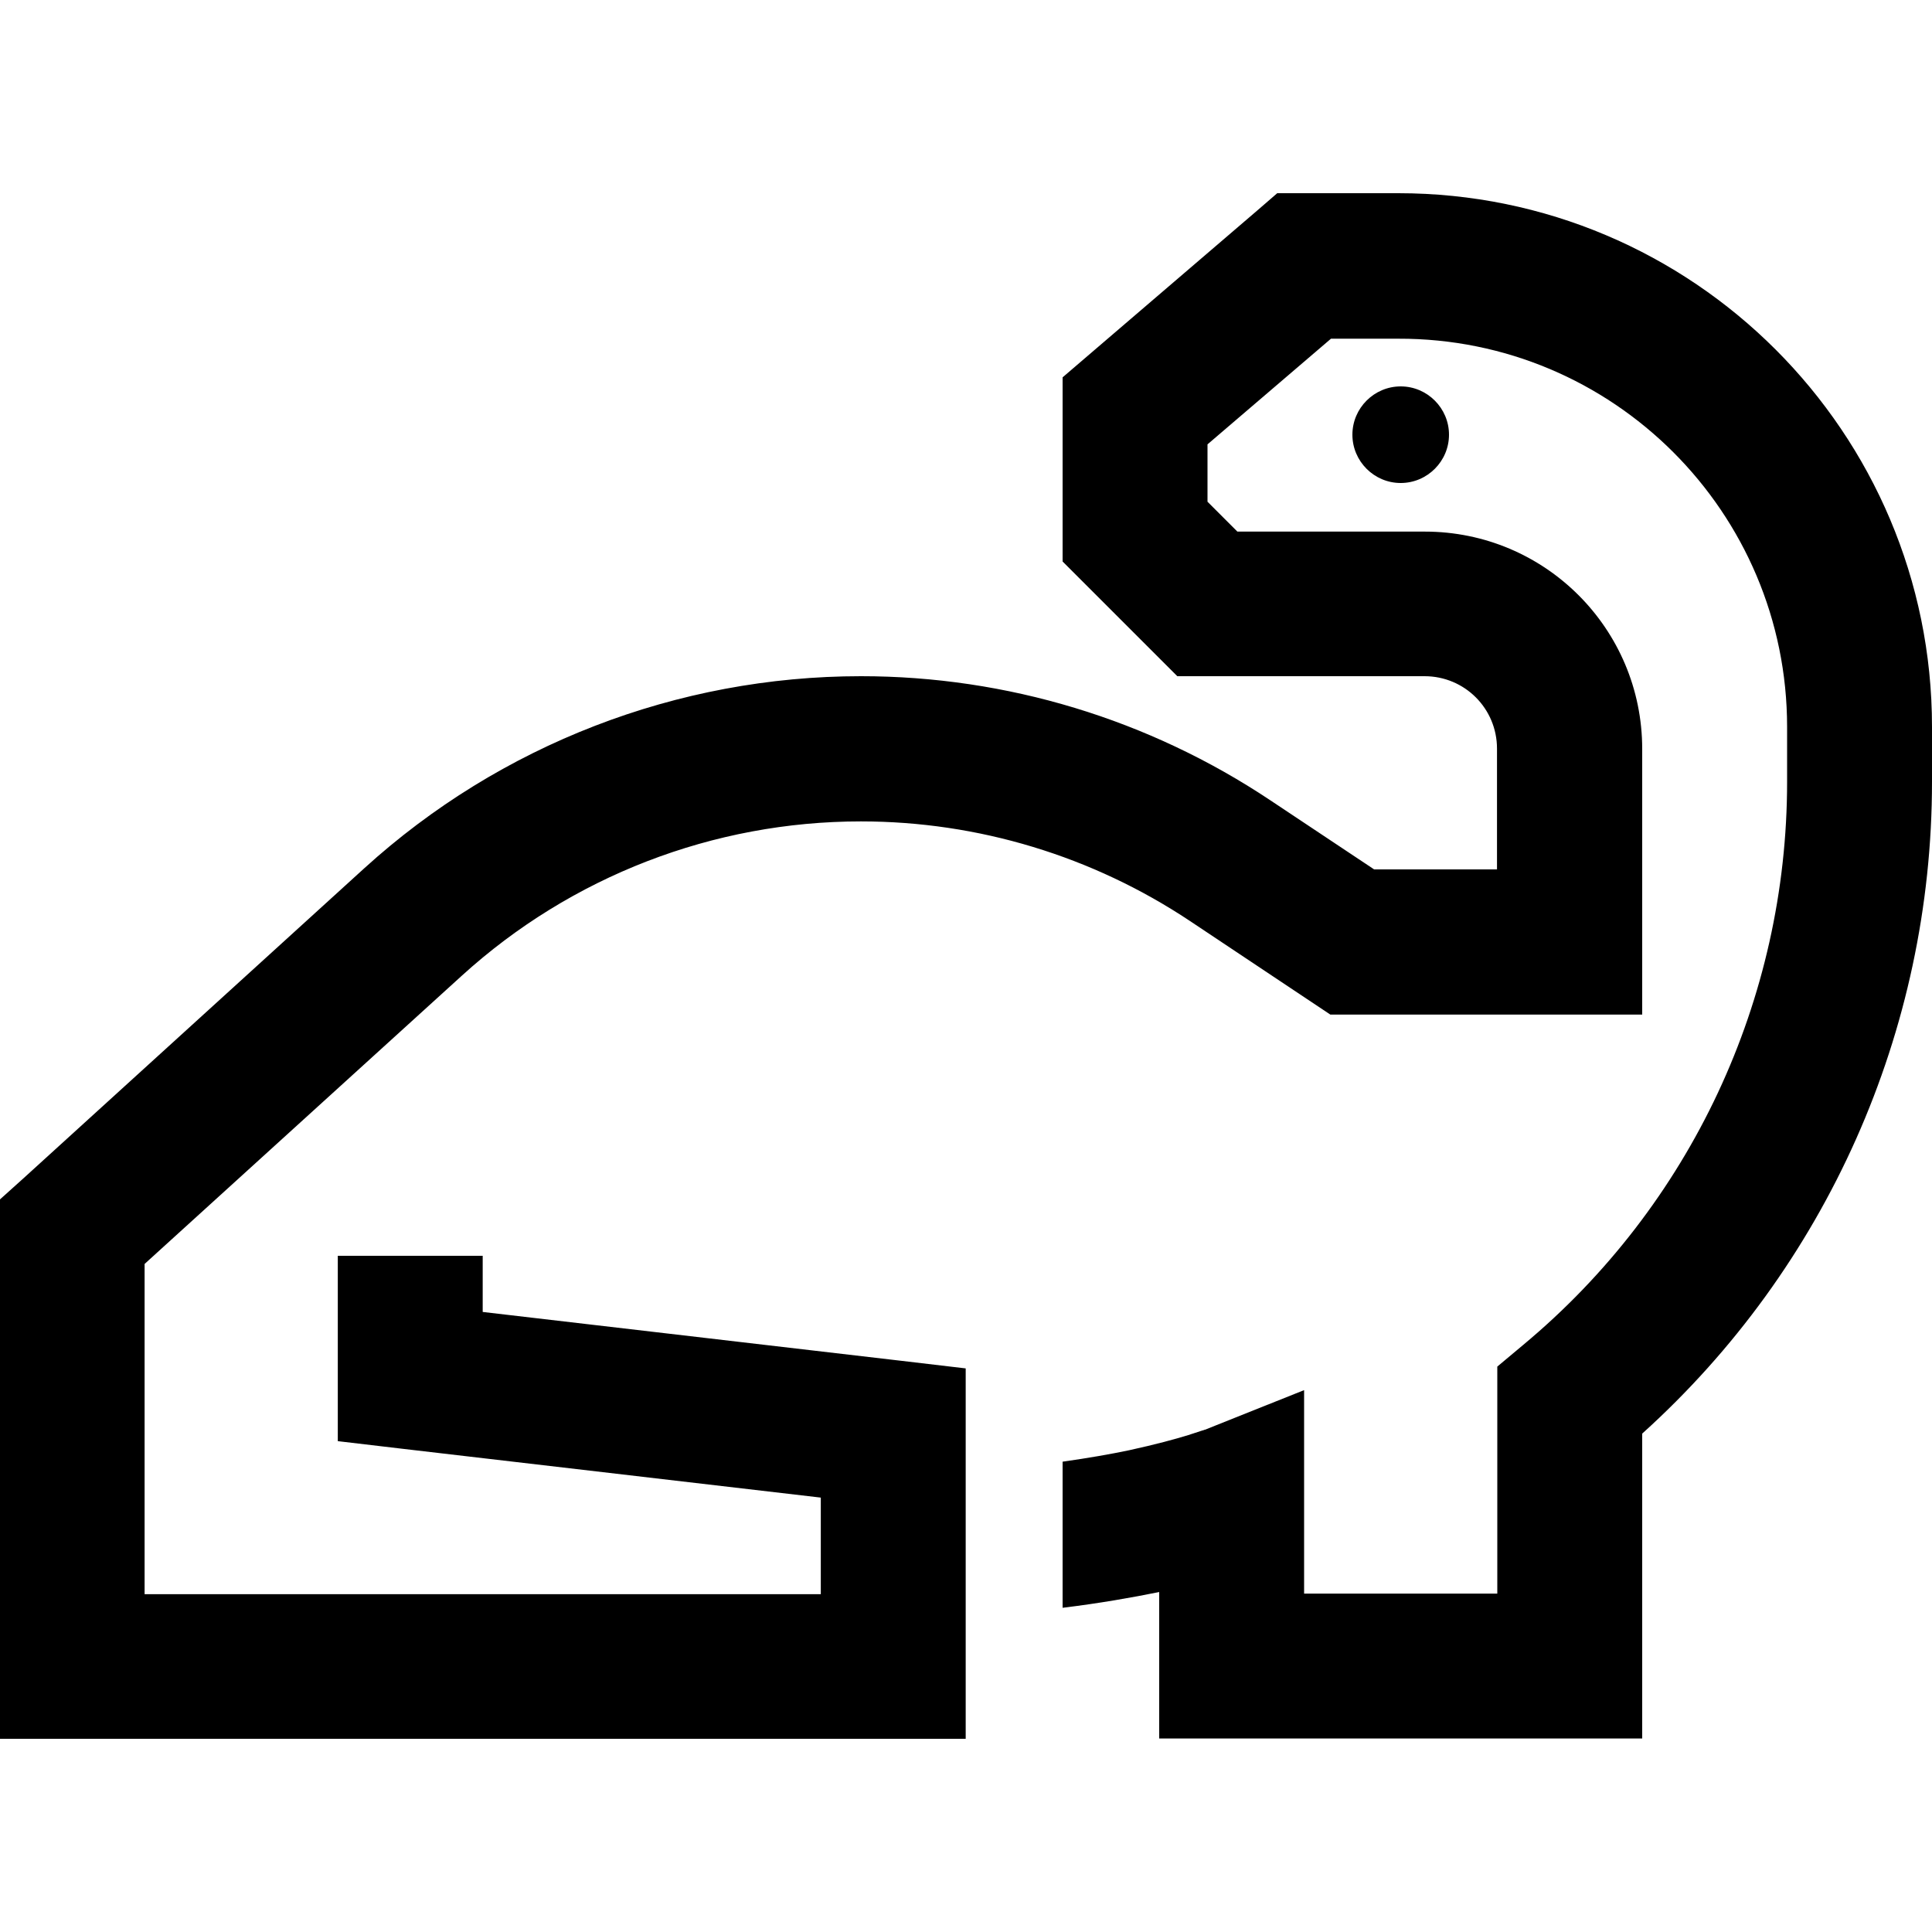 <svg xmlns="http://www.w3.org/2000/svg" viewBox="0 0 640 640"><!--! Font Awesome Pro 7.1.0 by @fontawesome - https://fontawesome.com License - https://fontawesome.com/license (Commercial License) Copyright 2025 Fonticons, Inc. --><path fill="currentColor" d="M432 64L423.1 64L416.4 69.8L360.4 117.8L352 125L352 186C353.9 187.9 364.2 198.2 383 217L390 224L471.9 224C485.2 224 495.9 234.7 495.9 248L495.9 288L455.2 288L420.8 265.1C380.6 238.3 333.5 224 285.2 224C224.4 224 165.7 246.7 120.7 287.6L7.8 390.3L-.1 397.4L-.1 576L319.9 576L319.9 453.3L298.7 450.8L159.9 434.6L159.9 416L111.9 416L111.9 477.4L133.1 479.9L271.9 496.1L271.9 528.1L47.9 528.1L47.9 418.7L153 323.2C189.2 290.3 236.3 272.1 285.2 272.1C324 272.1 361.9 283.6 394.2 305.1L434.7 332.1L440.7 336.1L544 336.1L544 248.1C544 208.3 511.8 176.1 472 176.1L409.9 176.1L400 166.2L400 147.2L440.9 112.2L463.2 112.2C534.3 112 592 169.7 592 240.8L592 259C592 331.1 560 399.4 504.6 445.5L496 452.7L496 527.9L432 527.9L432 460.5L399.2 473.6L399.1 473.6C398.9 473.7 398.6 473.8 398.2 473.9C397.3 474.2 395.8 474.7 393.6 475.4C389.4 476.7 382.8 478.5 374.1 480.4C367.9 481.7 360.5 483 352 484.2L352 532.6C364.3 531.1 375 529.2 383.9 527.4L384 527.4L384 575.9L544 575.9L544 474.9C605 419.9 640 341.5 640 259L640 240.8C640 143.2 560.8 64 463.2 64L432 64zM480 144C480 135.2 472.8 128 464 128C455.2 128 448 135.2 448 144C448 152.8 455.2 160 464 160C472.8 160 480 152.8 480 144z"/></svg>